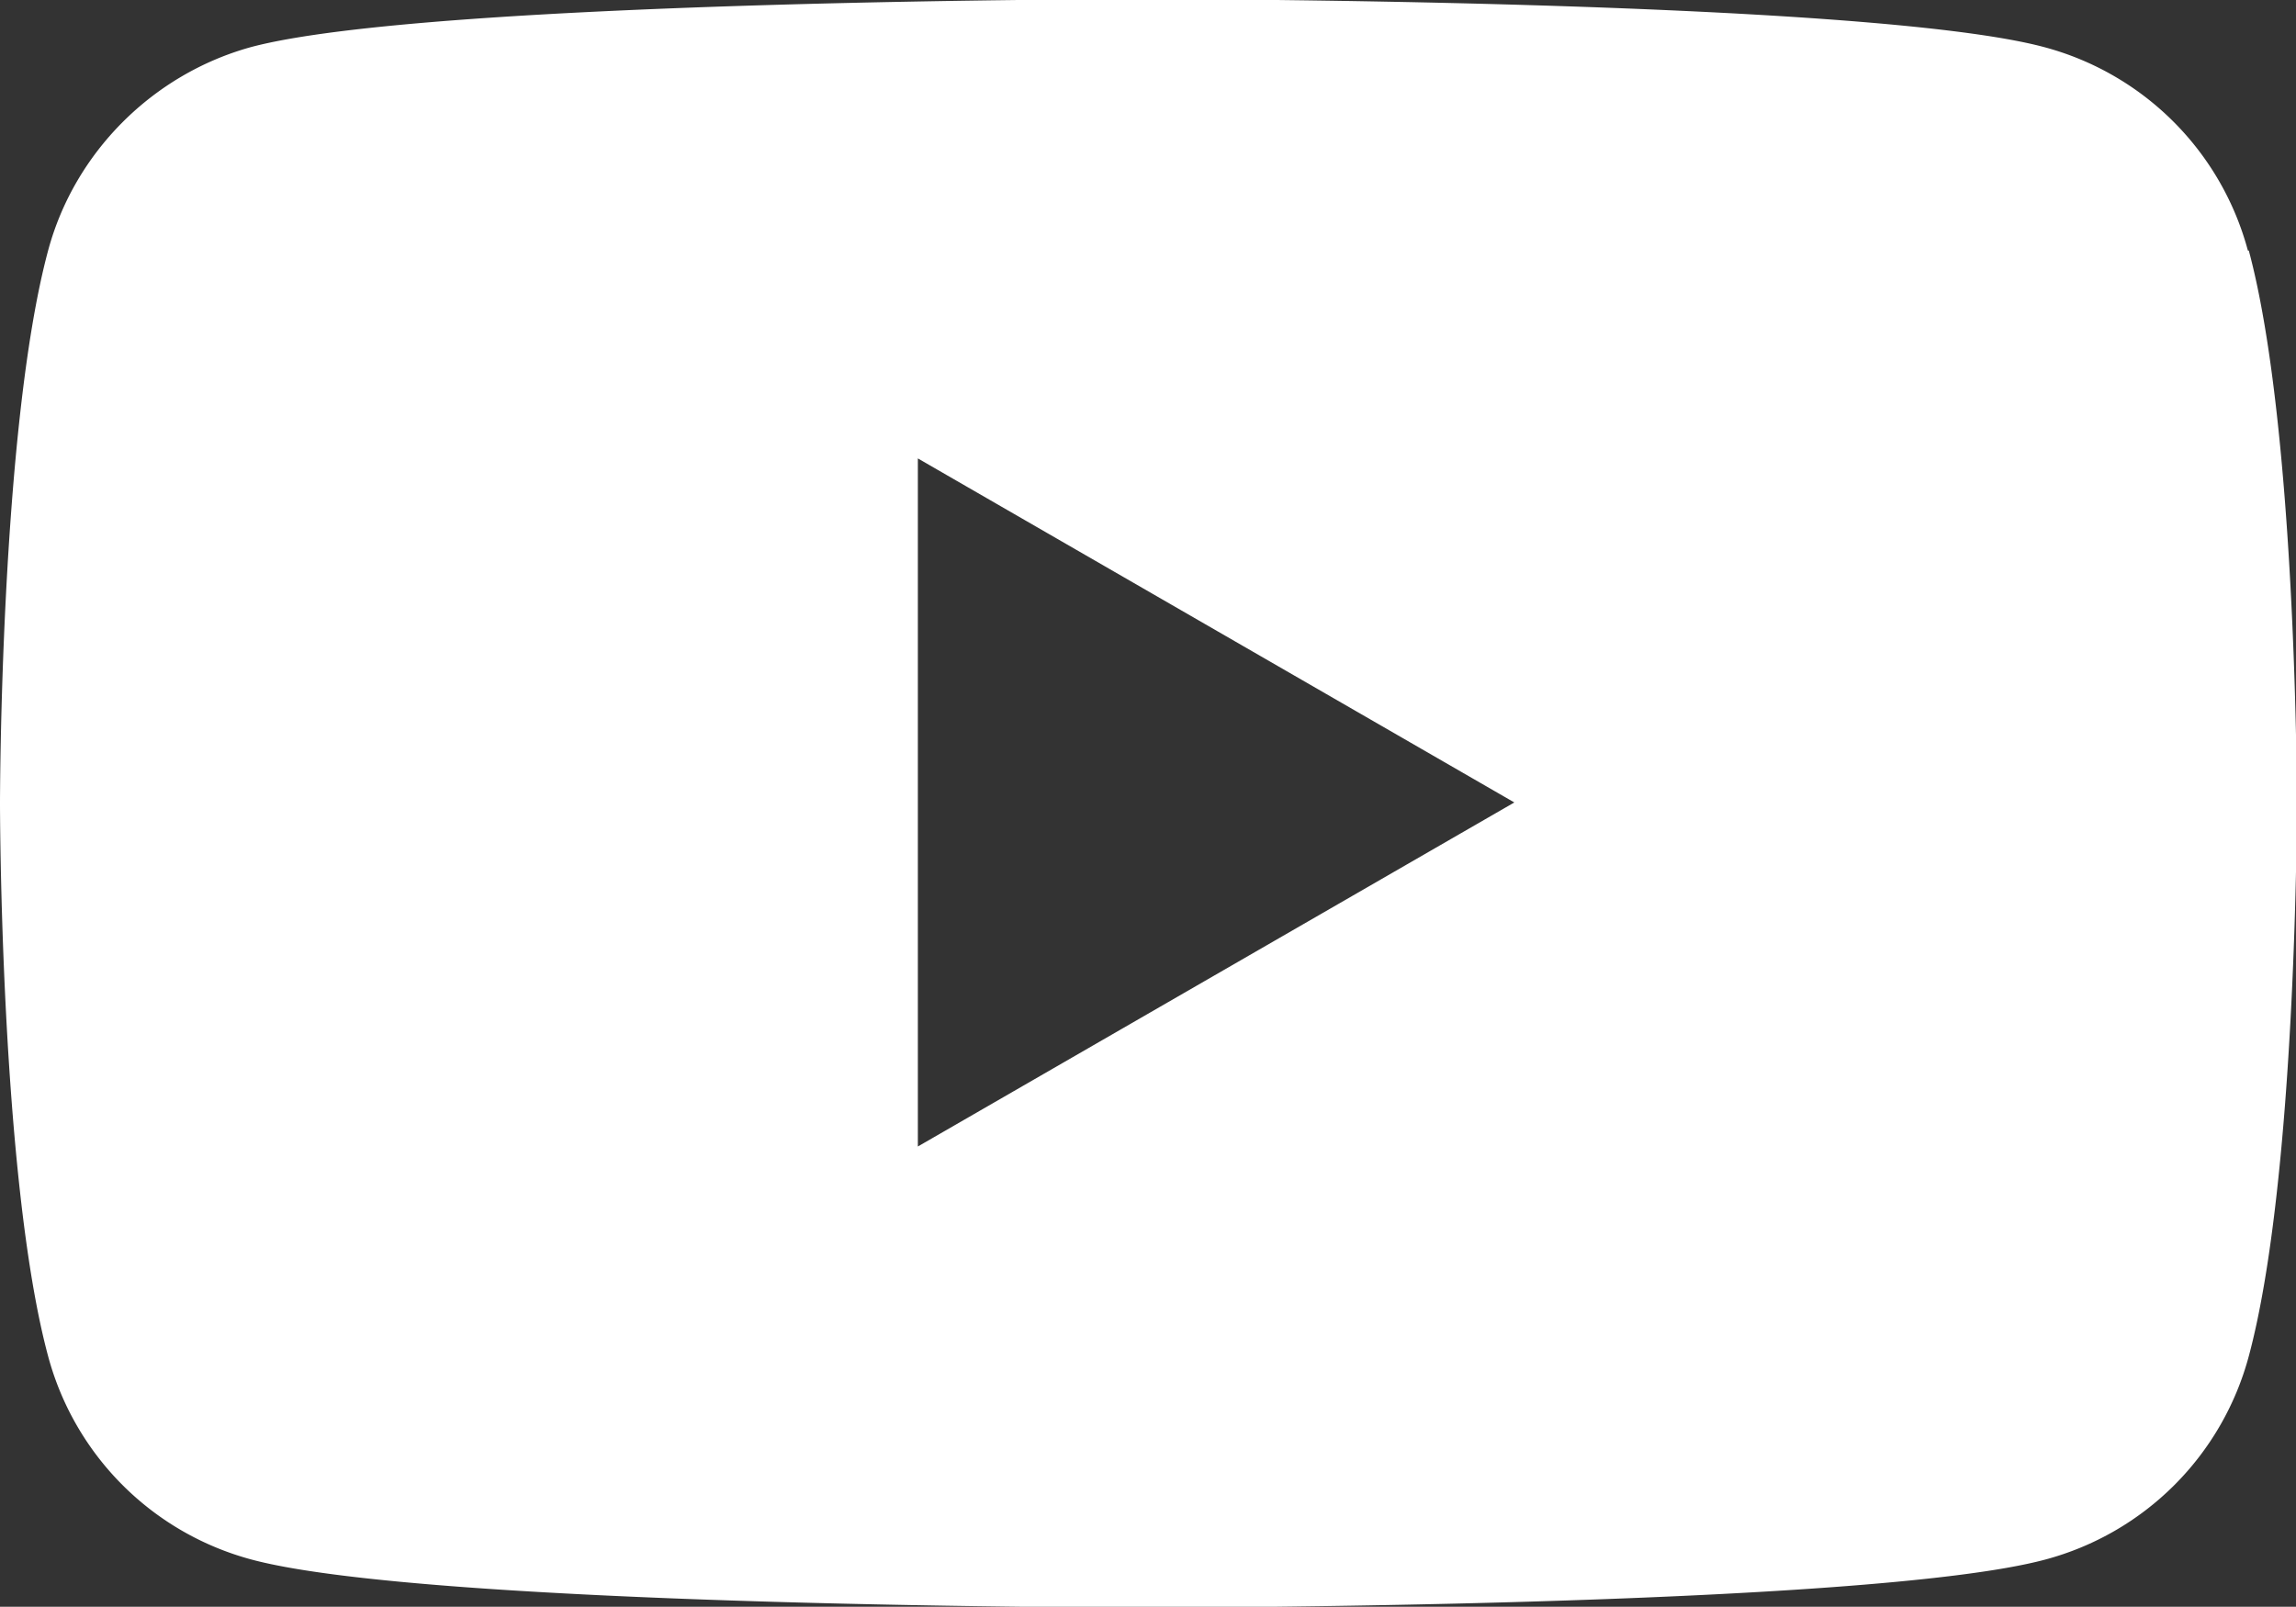 <svg data-name="レイヤー 2" xmlns="http://www.w3.org/2000/svg" viewBox="0 0 25.29 17.7"><rect x="0" y="0" width="25.29" height="17.7" fill="#333333" stroke="none"/><path d="M24.76 2.76A3.169 3.169 0 0022.52.52c-1.97-.53-9.88-.53-9.88-.53s-7.91 0-9.88.53C1.68.82.82 1.68.53 2.76 0 4.73 0 8.85 0 8.85s0 4.12.53 6.09a3.169 3.169 0 002.24 2.24c1.97.53 9.88.53 9.88.53s7.91 0 9.88-.53a3.169 3.169 0 002.24-2.24c.53-1.97.53-6.09.53-6.09s0-4.12-.53-6.09zm-14.65 9.88V5.05l6.57 3.79-6.57 3.79z" fill="#fff" data-name="枠"/></svg>